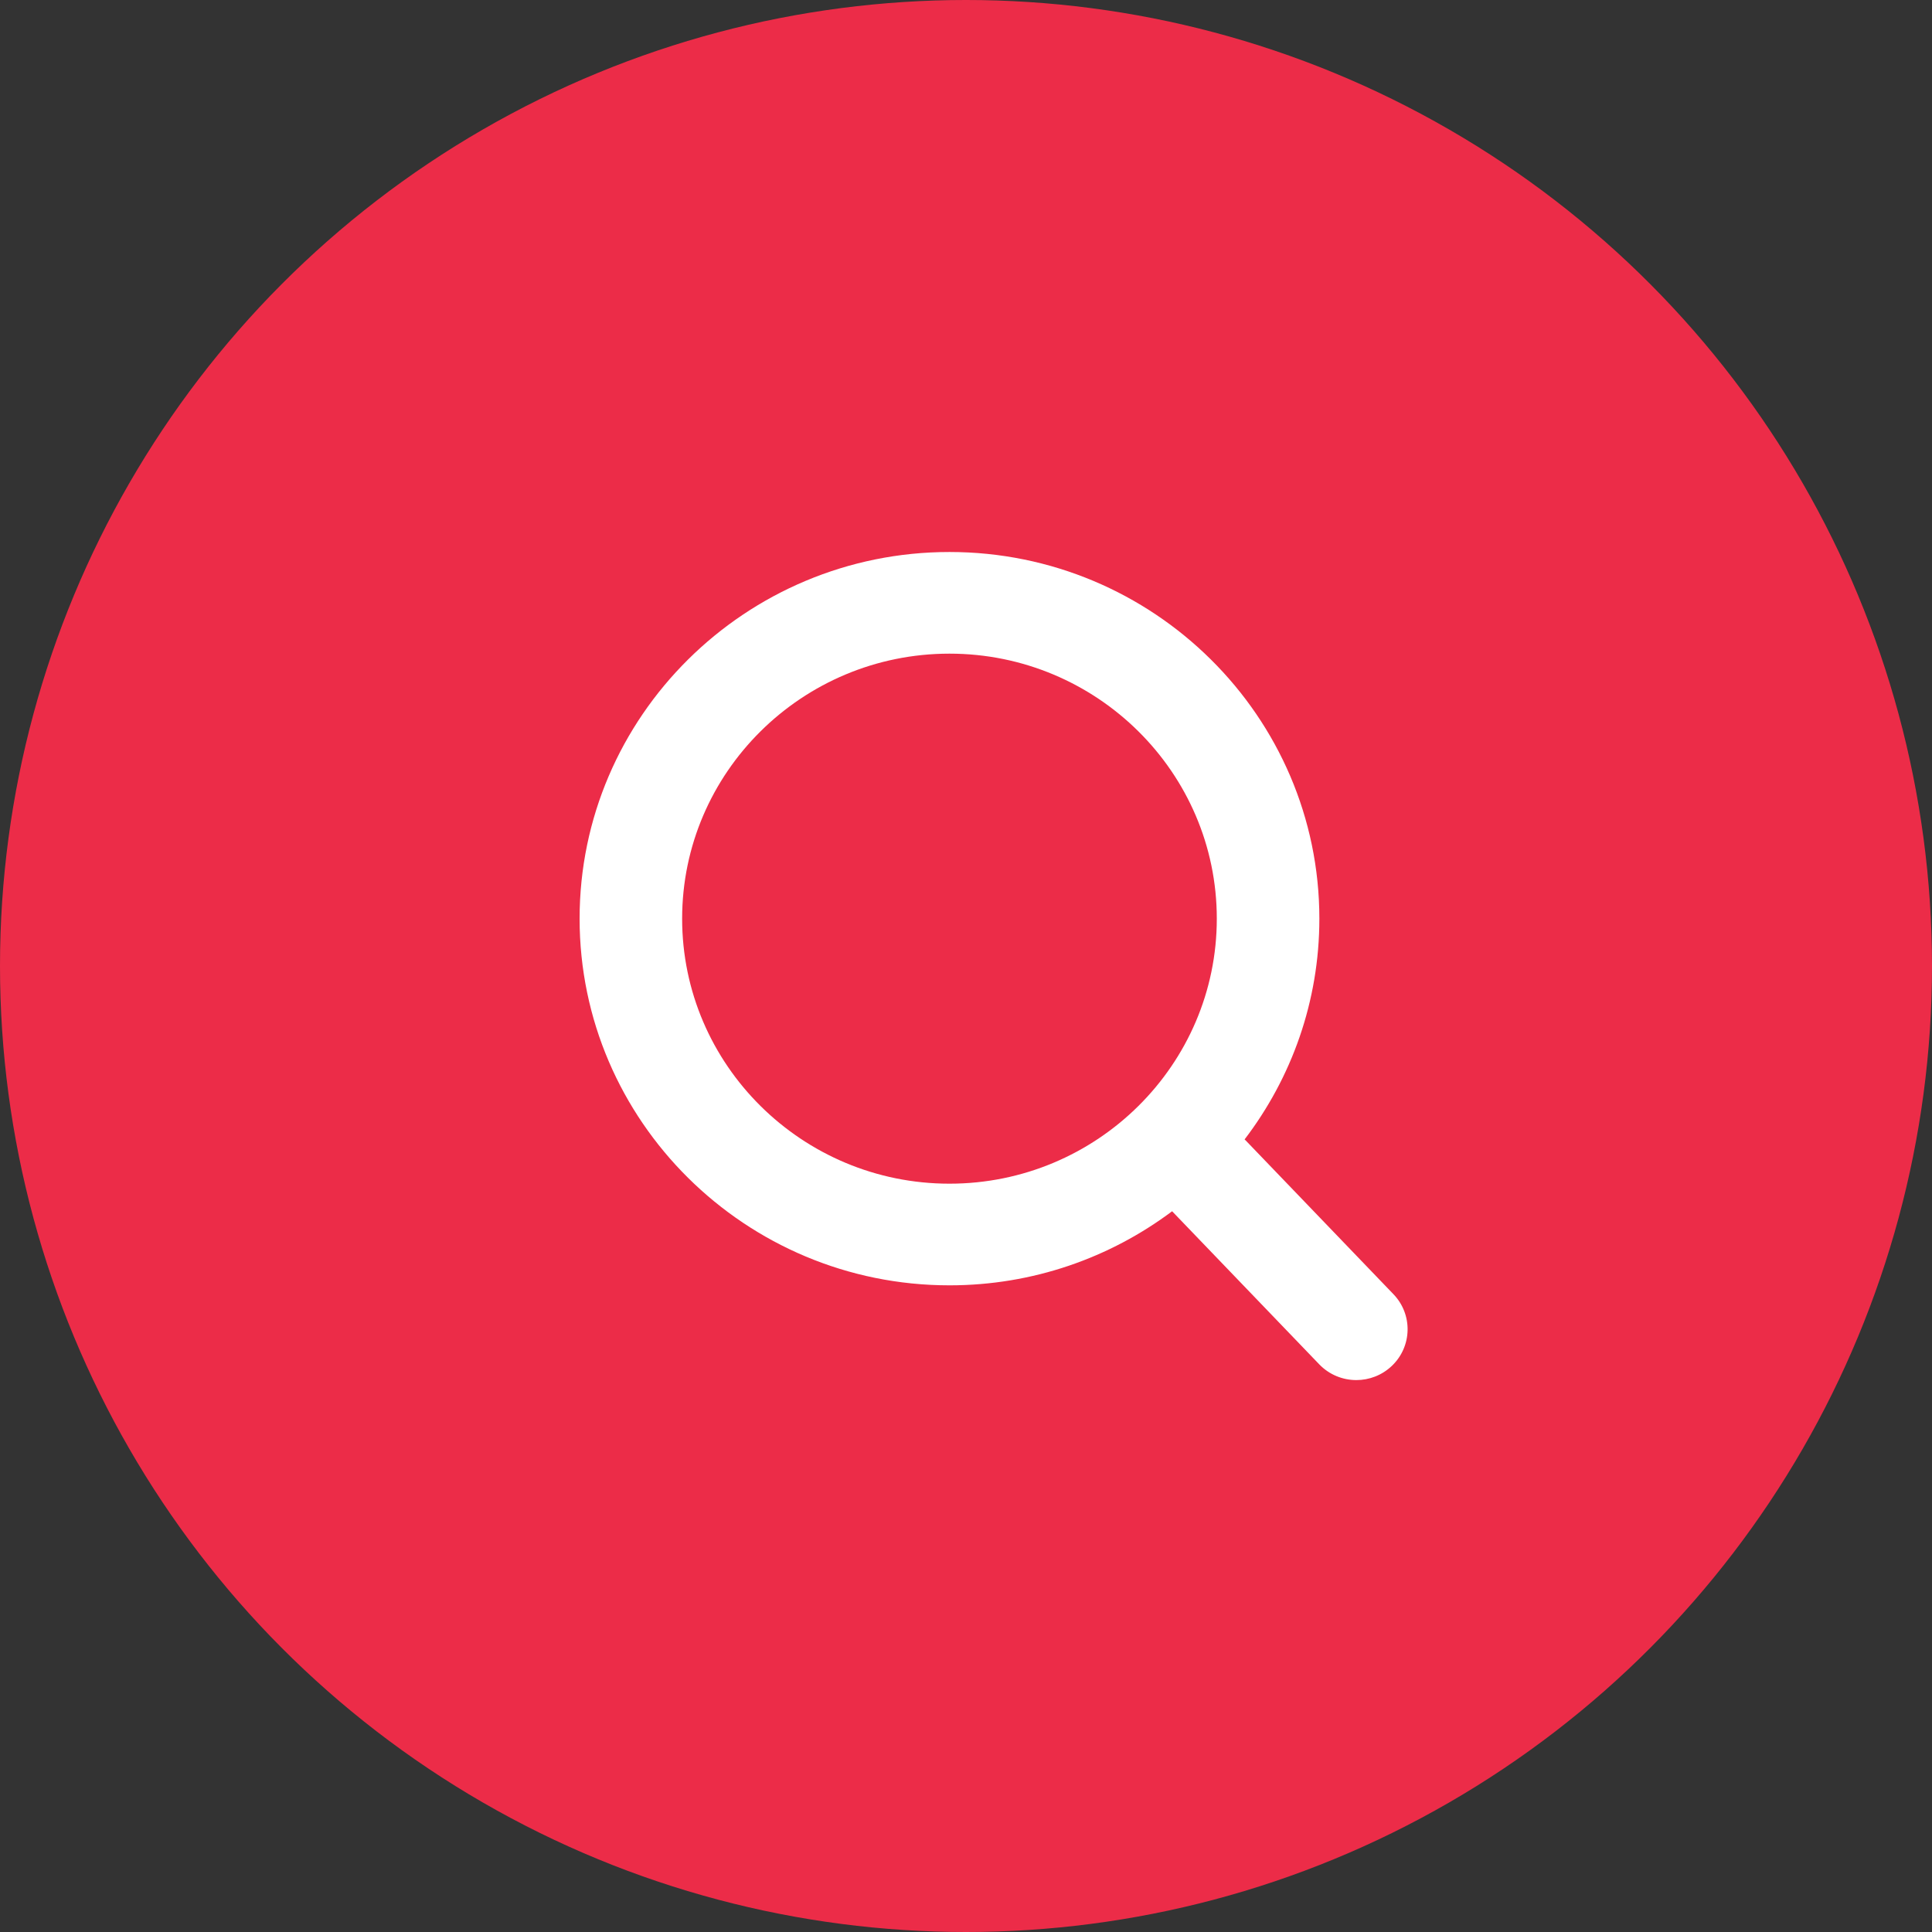 <?xml version="1.0" encoding="UTF-8"?>
<svg width="70px" height="70px" viewBox="0 0 70 70" version="1.1" xmlns="http://www.w3.org/2000/svg" xmlns:xlink="http://www.w3.org/1999/xlink">
    <rect x="0" y="0" width="70" height="70" fill="#333333" stroke="none"/>
    <!-- Generator: Sketch 51.1 (57501) - http://www.bohemiancoding.com/sketch -->
    <title>Group 5</title>
    <desc>Created with Sketch.</desc>
    <defs></defs>
    <g id="mobile" stroke="none" stroke-width="1" fill="none" fill-rule="evenodd">
        <g id="mobile-search" transform="translate(-171, -217)">
            <g id="Group-5" transform="translate(171, 217)">
                <circle id="Oval-3" fill="#ec2c48" cx="35" cy="35" r="35"></circle>
                <path d="M34.401,42.887 C29.06,42.887 24.715,38.58 24.715,33.285 C24.715,27.991 29.06,23.683 34.401,23.683 C39.742,23.683 44.087,27.991 44.087,33.285 C44.087,38.58 39.742,42.887 34.401,42.887 M50.482,46.886 L45.137,41.324 C45.123,41.309 45.108,41.297 45.094,41.283 C46.793,39.057 47.803,36.286 47.803,33.285 C47.803,25.96 41.791,20 34.401,20 C27.012,20 21,25.96 21,33.285 C21,40.611 27.012,46.57 34.401,46.57 C37.428,46.57 40.222,45.569 42.468,43.886 L47.802,49.436 C48.167,49.813 48.655,50.003 49.143,50.003 C49.605,50.003 50.069,49.832 50.429,49.489 C51.169,48.785 51.193,47.619 50.482,46.886" id="Fill-1" fill="#FFFFFF"></path>
            </g>
        </g>
    </g>
</svg>
